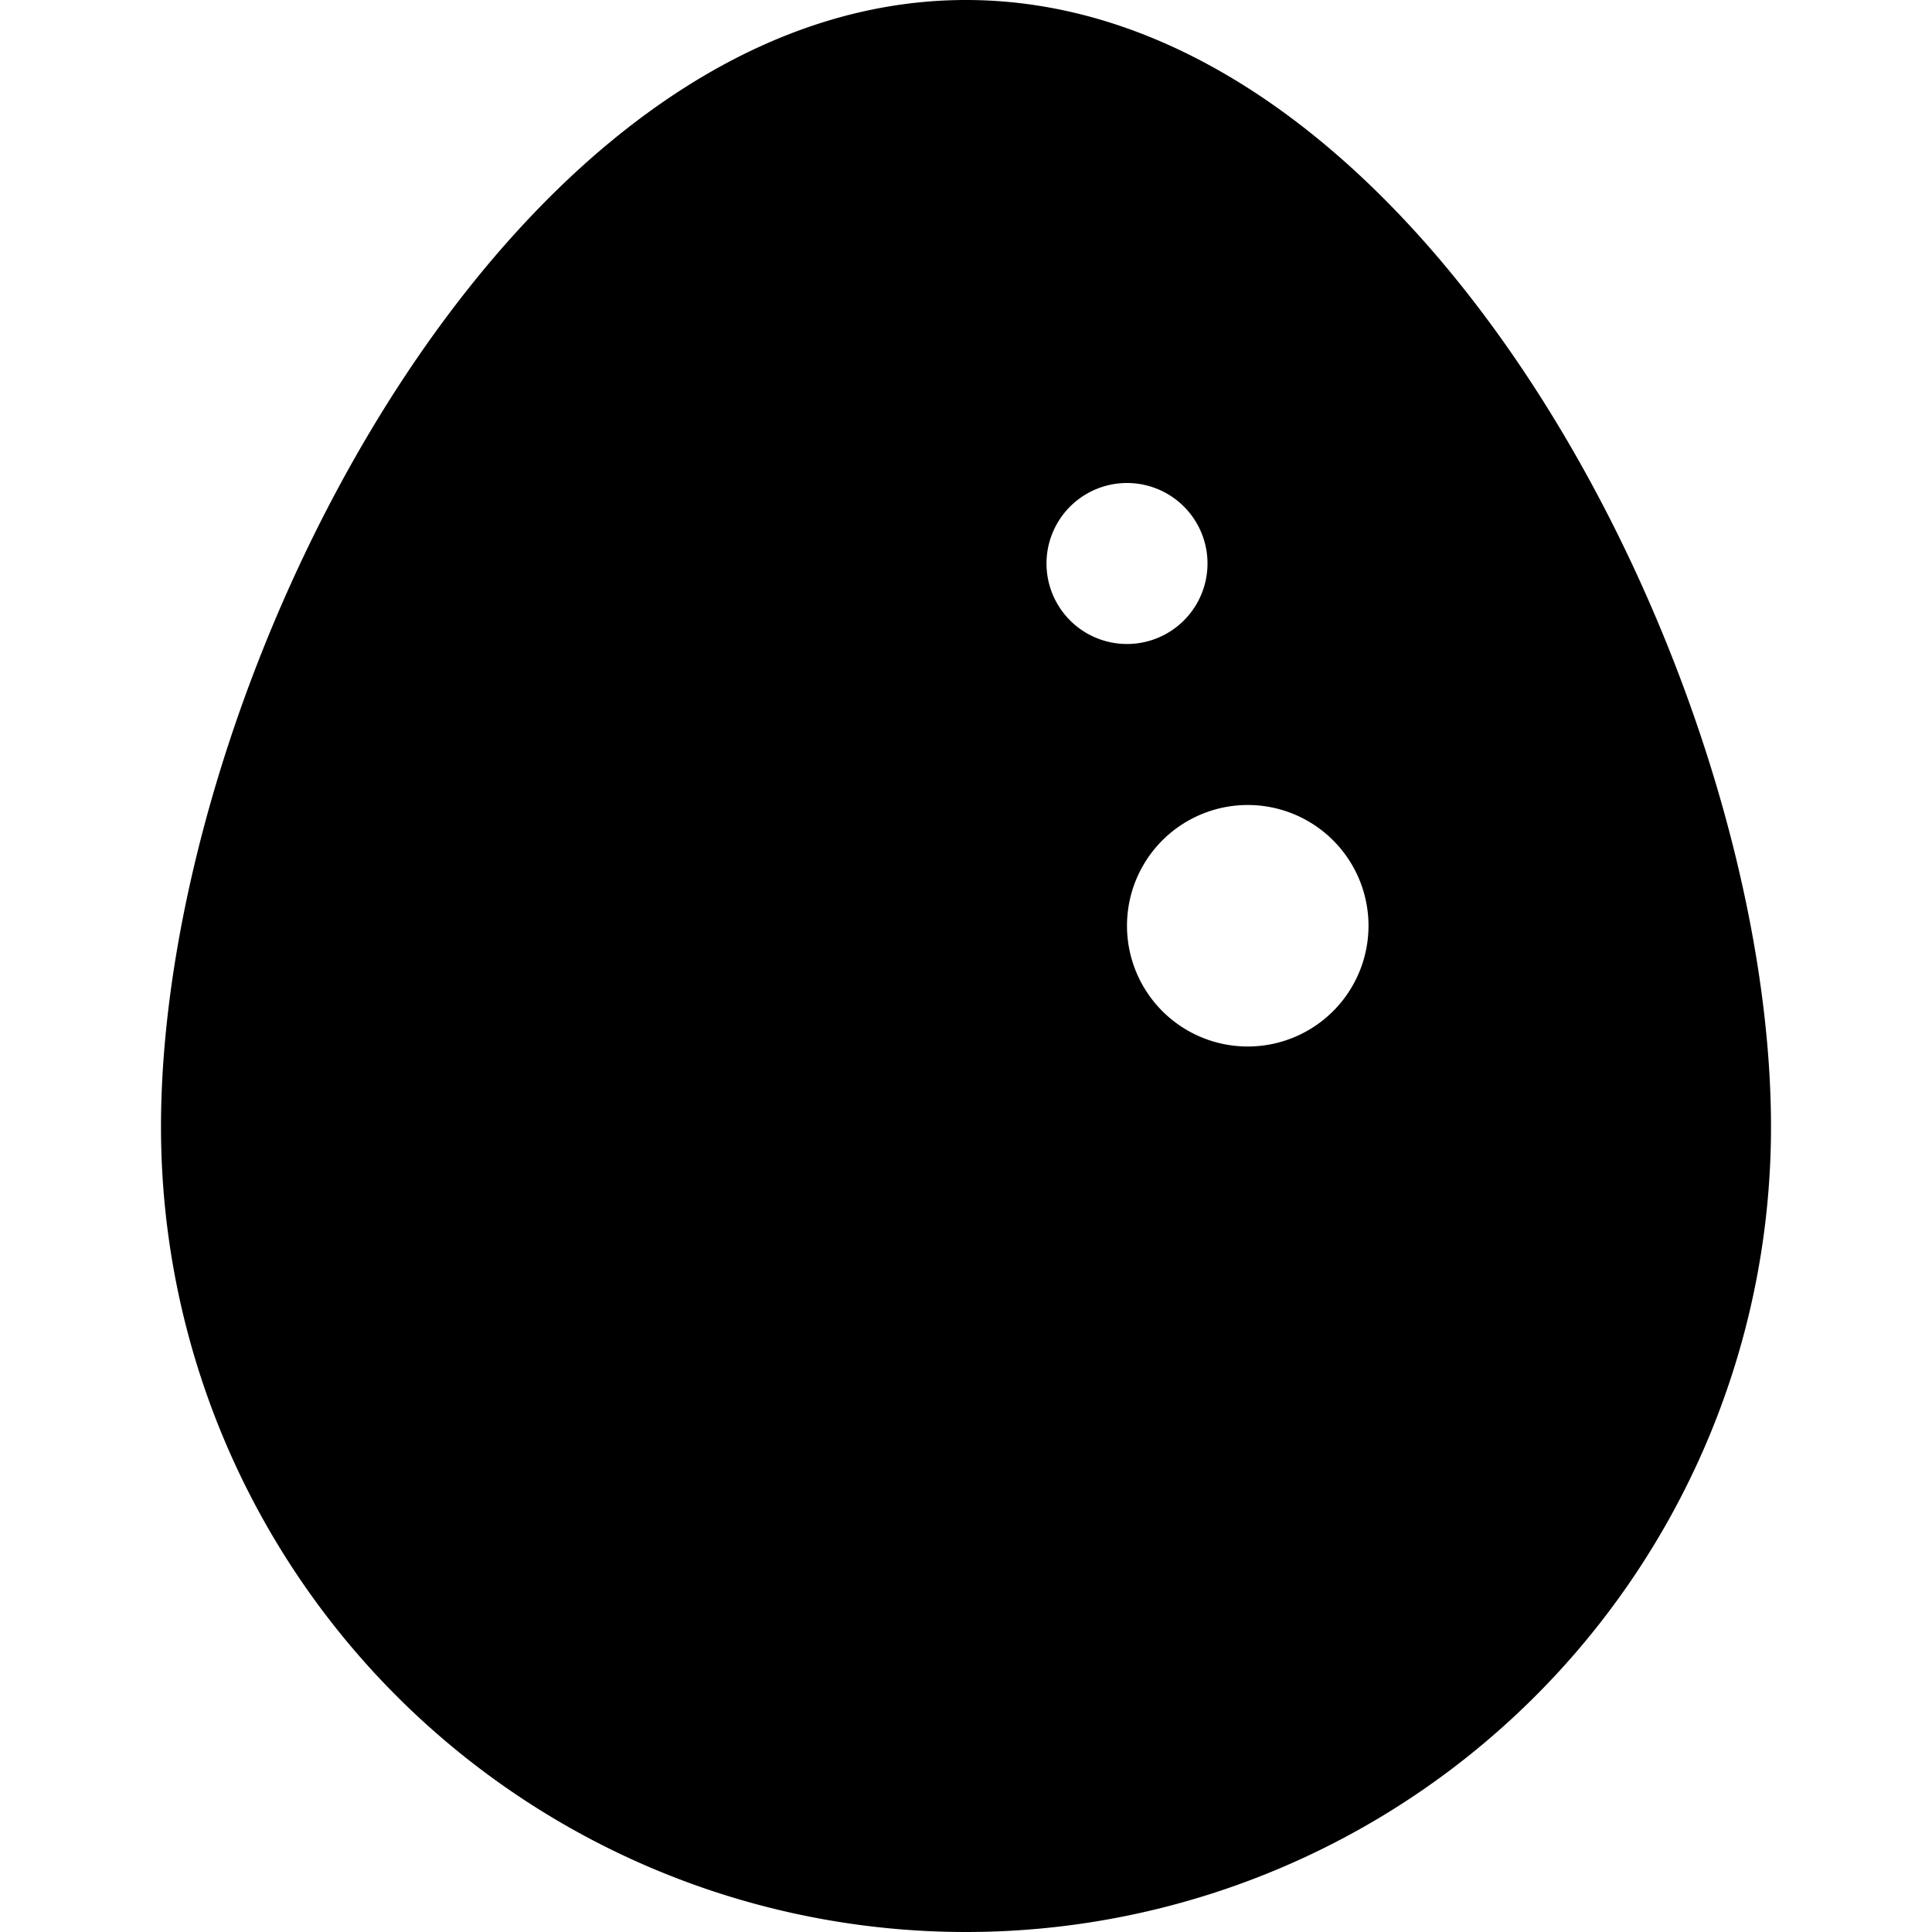 <?xml version="1.0" encoding="UTF-8"?>
<svg xmlns="http://www.w3.org/2000/svg" id="Layer_1" data-name="Layer 1" viewBox="0 0 24 24" width="512" height="512"><path d="M12,0C6.294,0,2,8.493,2,14a10,10,0,0,0,20,0C22,8.493,17.706,0,12,0Zm1,7a1,1,0,0,1,2,0A1,1,0,0,1,13,7Zm2.5,6a1.5,1.5,0,0,1,0-3A1.5,1.5,0,0,1,15.5,13Z"/></svg>
